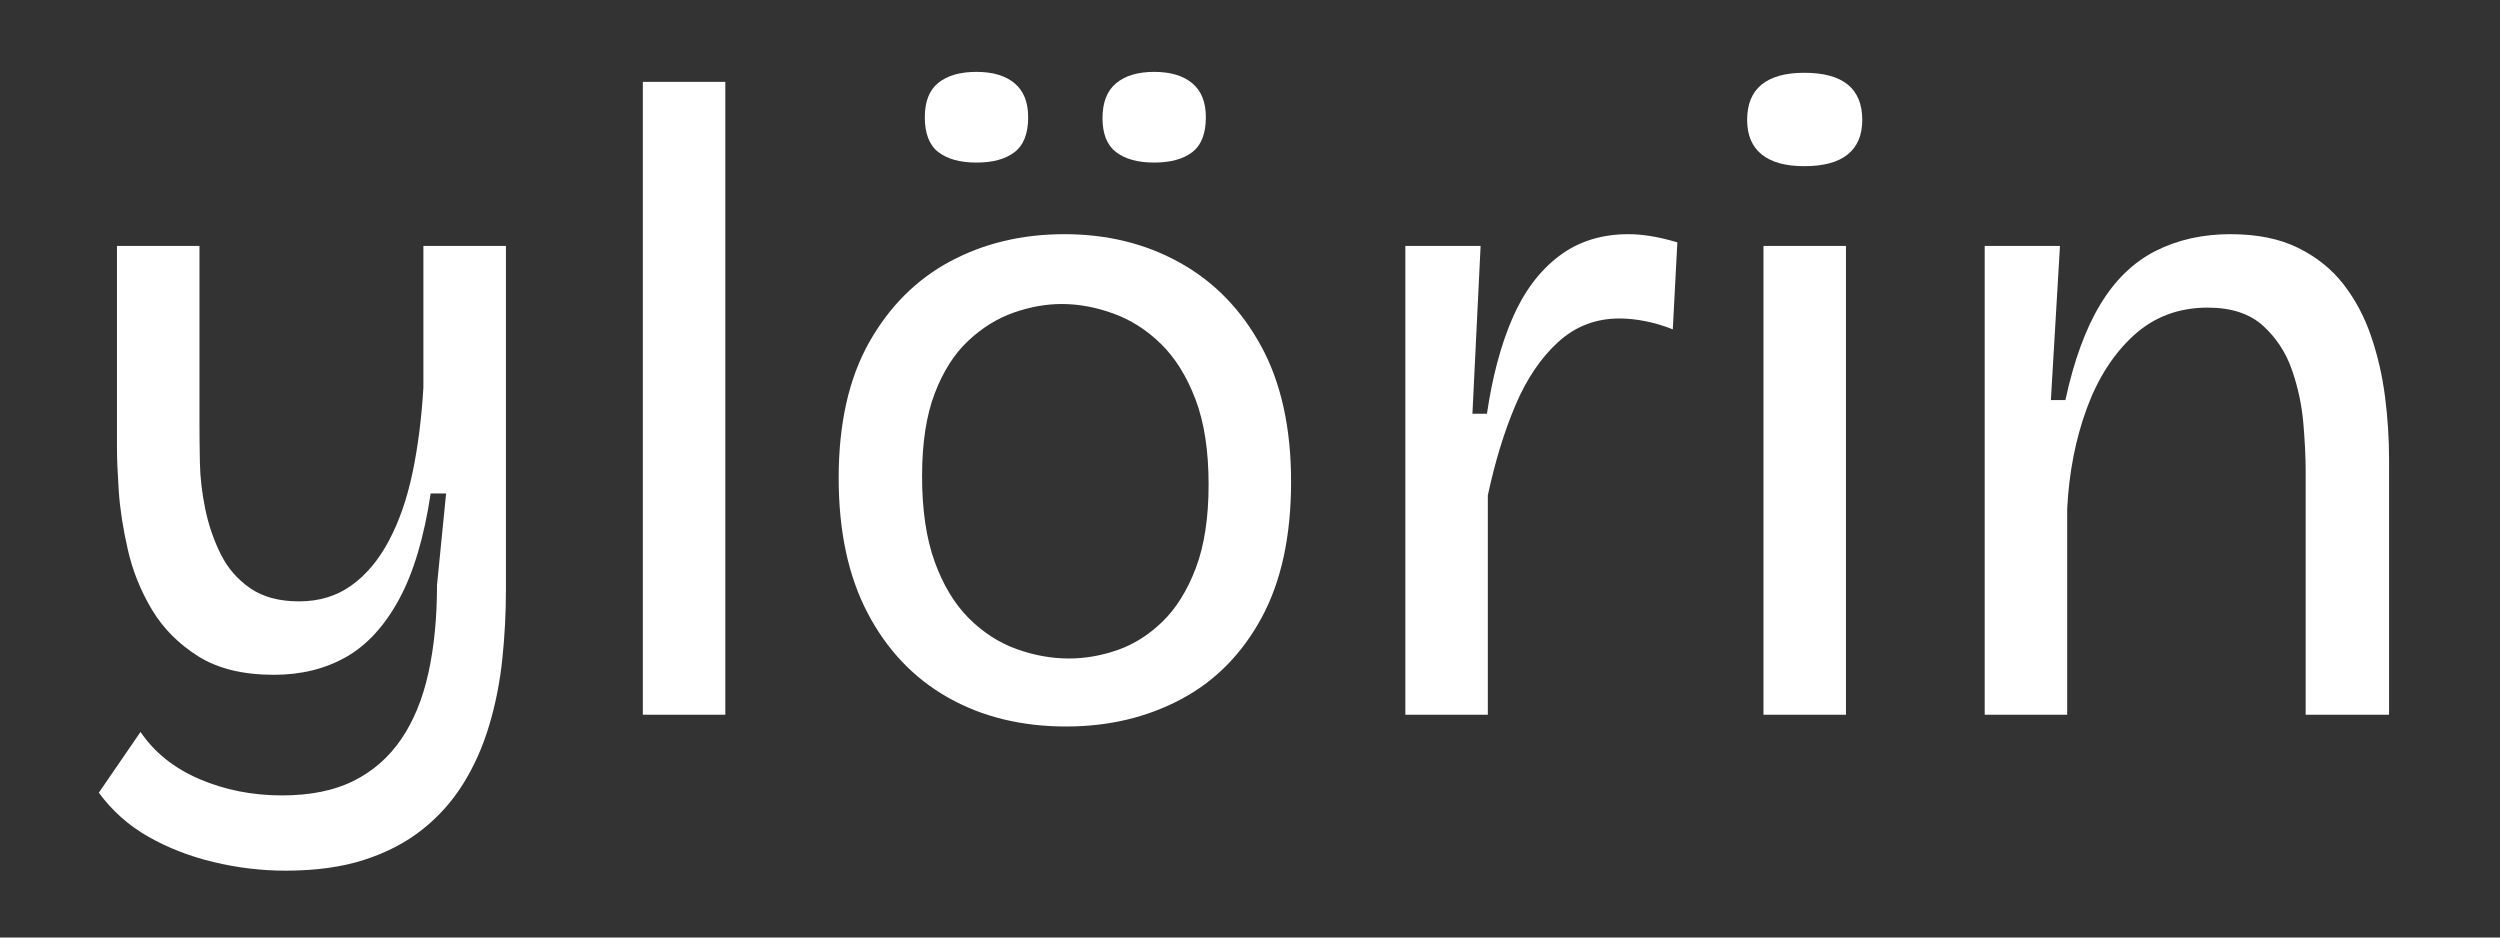 <svg version="1.0" preserveAspectRatio="xMidYMid meet" height="600" viewBox="0 0 1200 450" zoomAndPan="magnify" width="1600" xmlns:xlink="http://www.w3.org/1999/xlink" xmlns="http://www.w3.org/2000/svg"><rect x="0" y="0" width="1200" height="450" fill="#333333" stroke="none"/><defs><g></g><clipPath id="7b90b056d0"><rect height="450" y="0" width="1159" x="0"></rect></clipPath></defs><g transform="matrix(1, 0, 0, 1, 19, 0)"><g clip-path="url(#7b90b056d0)"><g fill-opacity="1" fill="#ffffff"><g transform="translate(4.5, 343.062)"><g><path d="M 113.594 74.859 C 101.988 74.859 90.453 73.477 78.984 70.719 C 67.523 67.969 57.082 63.906 47.656 58.531 C 38.227 53.164 30.32 46.129 23.938 37.422 L 43.953 8.266 C 50.629 18.129 60.055 25.672 72.234 30.891 C 84.422 36.117 97.625 38.734 111.844 38.734 C 125.477 38.734 136.938 36.41 146.219 31.766 C 155.508 27.129 163.129 20.457 169.078 11.75 C 175.023 3.039 179.375 -7.547 182.125 -20.016 C 184.883 -32.492 186.266 -46.566 186.266 -62.234 L 190.625 -106.188 L 183.219 -106.188 C 180.031 -85.008 174.953 -68.035 167.984 -55.266 C 161.023 -42.504 152.539 -33.297 142.531 -27.641 C 132.52 -21.984 120.988 -19.156 107.938 -19.156 C 93.133 -19.156 81.02 -22.129 71.594 -28.078 C 62.164 -34.023 54.766 -41.492 49.391 -50.484 C 44.023 -59.473 40.18 -69.047 37.859 -79.203 C 35.535 -89.359 34.082 -98.785 33.5 -107.484 C 32.926 -116.191 32.641 -123.016 32.641 -127.953 L 32.641 -225 L 72.25 -225 L 72.25 -138.828 C 72.25 -133.898 72.316 -127.879 72.453 -120.766 C 72.598 -113.66 73.469 -106.266 75.062 -98.578 C 76.664 -90.891 79.133 -83.707 82.469 -77.031 C 85.801 -70.352 90.516 -64.91 96.609 -60.703 C 102.703 -56.504 110.535 -54.406 120.109 -54.406 C 129.691 -54.406 138.035 -56.941 145.141 -62.016 C 152.242 -67.086 158.258 -74.266 163.188 -83.547 C 168.125 -92.836 171.898 -103.719 174.516 -116.188 C 177.129 -128.664 178.867 -142.305 179.734 -157.109 L 179.734 -225 L 219.344 -225 L 219.344 -60.062 C 219.344 -48.738 218.758 -37.566 217.594 -26.547 C 216.438 -15.523 214.332 -4.938 211.281 5.219 C 208.238 15.375 204.102 24.66 198.875 33.078 C 193.656 41.492 187.129 48.816 179.297 55.047 C 171.461 61.285 162.176 66.145 151.438 69.625 C 140.707 73.113 128.094 74.859 113.594 74.859 Z M 113.594 74.859"></path></g></g></g><g fill-opacity="1" fill="#ffffff"><g transform="translate(256.481, 343.062)"><g><path d="M 33.078 0 L 33.078 -303.766 L 72.672 -303.766 L 72.672 0 Z M 33.078 0"></path></g></g></g><g fill-opacity="1" fill="#ffffff"><g transform="translate(362.235, 343.062)"><g><path d="M 130.562 5.656 C 109.094 5.656 90.16 1.016 73.766 -8.266 C 57.367 -17.555 44.531 -31.051 35.25 -48.75 C 25.969 -66.445 21.328 -88.062 21.328 -113.594 C 21.328 -139.695 26.188 -161.379 35.906 -178.641 C 45.625 -195.91 58.602 -208.895 74.844 -217.594 C 91.094 -226.301 109.375 -230.656 129.688 -230.656 C 150.289 -230.656 168.785 -226.082 185.172 -216.938 C 201.566 -207.801 214.551 -194.457 224.125 -176.906 C 233.695 -159.352 238.484 -137.664 238.484 -111.844 C 238.484 -85.727 233.77 -63.969 224.344 -46.562 C 214.914 -29.156 202.004 -16.098 185.609 -7.391 C 169.223 1.305 150.875 5.656 130.562 5.656 Z M 131.859 -26.984 C 139.691 -26.984 147.523 -28.359 155.359 -31.109 C 163.203 -33.867 170.383 -38.441 176.906 -44.828 C 183.438 -51.211 188.734 -59.77 192.797 -70.5 C 196.859 -81.238 198.891 -94.586 198.891 -110.547 C 198.891 -126.785 196.785 -140.414 192.578 -151.438 C 188.367 -162.469 182.852 -171.316 176.031 -177.984 C 169.219 -184.66 161.602 -189.52 153.188 -192.562 C 144.781 -195.613 136.516 -197.141 128.391 -197.141 C 120.836 -197.141 113.145 -195.758 105.312 -193 C 97.477 -190.25 90.223 -185.754 83.547 -179.516 C 76.879 -173.285 71.516 -164.875 67.453 -154.281 C 63.391 -143.688 61.359 -130.41 61.359 -114.453 C 61.359 -98.211 63.391 -84.504 67.453 -73.328 C 71.516 -62.16 76.953 -53.164 83.766 -46.344 C 90.586 -39.531 98.207 -34.598 106.625 -31.547 C 115.039 -28.504 123.453 -26.984 131.859 -26.984 Z M 172.781 -265.031 C 164.945 -265.031 158.852 -266.695 154.5 -270.031 C 150.145 -273.375 147.969 -278.816 147.969 -286.359 C 147.969 -293.898 150.145 -299.484 154.5 -303.109 C 158.852 -306.742 164.945 -308.562 172.781 -308.562 C 180.613 -308.562 186.703 -306.742 191.047 -303.109 C 195.398 -299.484 197.578 -294.047 197.578 -286.797 C 197.578 -278.961 195.398 -273.375 191.047 -270.031 C 186.703 -266.695 180.613 -265.031 172.781 -265.031 Z M 87.484 -265.031 C 79.648 -265.031 73.555 -266.695 69.203 -270.031 C 64.848 -273.375 62.672 -278.961 62.672 -286.797 C 62.672 -294.336 64.848 -299.848 69.203 -303.328 C 73.555 -306.816 79.648 -308.562 87.484 -308.562 C 95.316 -308.562 101.406 -306.742 105.75 -303.109 C 110.102 -299.484 112.281 -294.047 112.281 -286.797 C 112.281 -278.961 110.102 -273.375 105.75 -270.031 C 101.406 -266.695 95.316 -265.031 87.484 -265.031 Z M 87.484 -265.031"></path></g></g></g><g fill-opacity="1" fill="#ffffff"><g transform="translate(622.485, 343.062)"><g><path d="M 33.078 0 L 33.078 -225 L 69.203 -225 L 65.281 -144.484 L 72.25 -144.484 C 74.852 -162.18 78.91 -177.41 84.422 -190.172 C 89.941 -202.941 97.344 -212.879 106.625 -219.984 C 115.906 -227.098 127.078 -230.656 140.141 -230.656 C 143.328 -230.656 146.805 -230.363 150.578 -229.781 C 154.348 -229.207 158.703 -228.191 163.641 -226.734 L 161.453 -184.969 C 157.109 -186.707 152.758 -188.008 148.406 -188.875 C 144.051 -189.75 139.844 -190.188 135.781 -190.188 C 124.469 -190.188 114.676 -186.41 106.406 -178.859 C 98.133 -171.316 91.316 -161.234 85.953 -148.609 C 80.586 -135.992 76.16 -121.562 72.672 -105.312 L 72.672 0 Z M 33.078 0"></path></g></g></g><g fill-opacity="1" fill="#ffffff"><g transform="translate(793.954, 343.062)"><g><path d="M 33.516 0 L 33.516 -225 L 73.109 -225 L 73.109 0 Z M 53.094 -263.297 C 44.094 -263.297 37.27 -265.18 32.625 -268.953 C 27.988 -272.723 25.672 -278.238 25.672 -285.5 C 25.672 -293.039 27.988 -298.695 32.625 -302.469 C 37.27 -306.238 44.094 -308.125 53.094 -308.125 C 62.375 -308.125 69.332 -306.238 73.969 -302.469 C 78.613 -298.695 80.938 -293.039 80.938 -285.5 C 80.938 -278.238 78.613 -272.723 73.969 -268.953 C 69.332 -265.18 62.375 -263.297 53.094 -263.297 Z M 53.094 -263.297"></path></g></g></g><g fill-opacity="1" fill="#ffffff"><g transform="translate(900.578, 343.062)"><g><path d="M 33.078 0 L 33.078 -225 L 69.203 -225 L 64.844 -151.016 L 71.812 -151.016 C 75.875 -169.867 81.457 -185.172 88.562 -196.922 C 95.664 -208.68 104.516 -217.242 115.109 -222.609 C 125.703 -227.973 137.672 -230.656 151.016 -230.656 C 163.785 -230.656 174.594 -228.477 183.438 -224.125 C 192.289 -219.77 199.547 -213.969 205.203 -206.719 C 210.859 -199.469 215.281 -191.195 218.469 -181.906 C 221.664 -172.625 223.914 -162.906 225.219 -152.75 C 226.52 -142.602 227.172 -132.598 227.172 -122.734 L 227.172 0 L 187.141 0 L 187.141 -117.062 C 187.141 -123.445 186.773 -130.988 186.047 -139.688 C 185.328 -148.395 183.516 -156.957 180.609 -165.375 C 177.703 -173.789 173.055 -180.898 166.672 -186.703 C 160.297 -192.504 151.453 -195.406 140.141 -195.406 C 126.211 -195.406 114.391 -190.977 104.672 -182.125 C 94.953 -173.281 87.406 -161.531 82.031 -146.875 C 76.664 -132.227 73.547 -116.203 72.672 -98.797 L 72.672 0 Z M 33.078 0"></path></g></g></g></g></g></svg>